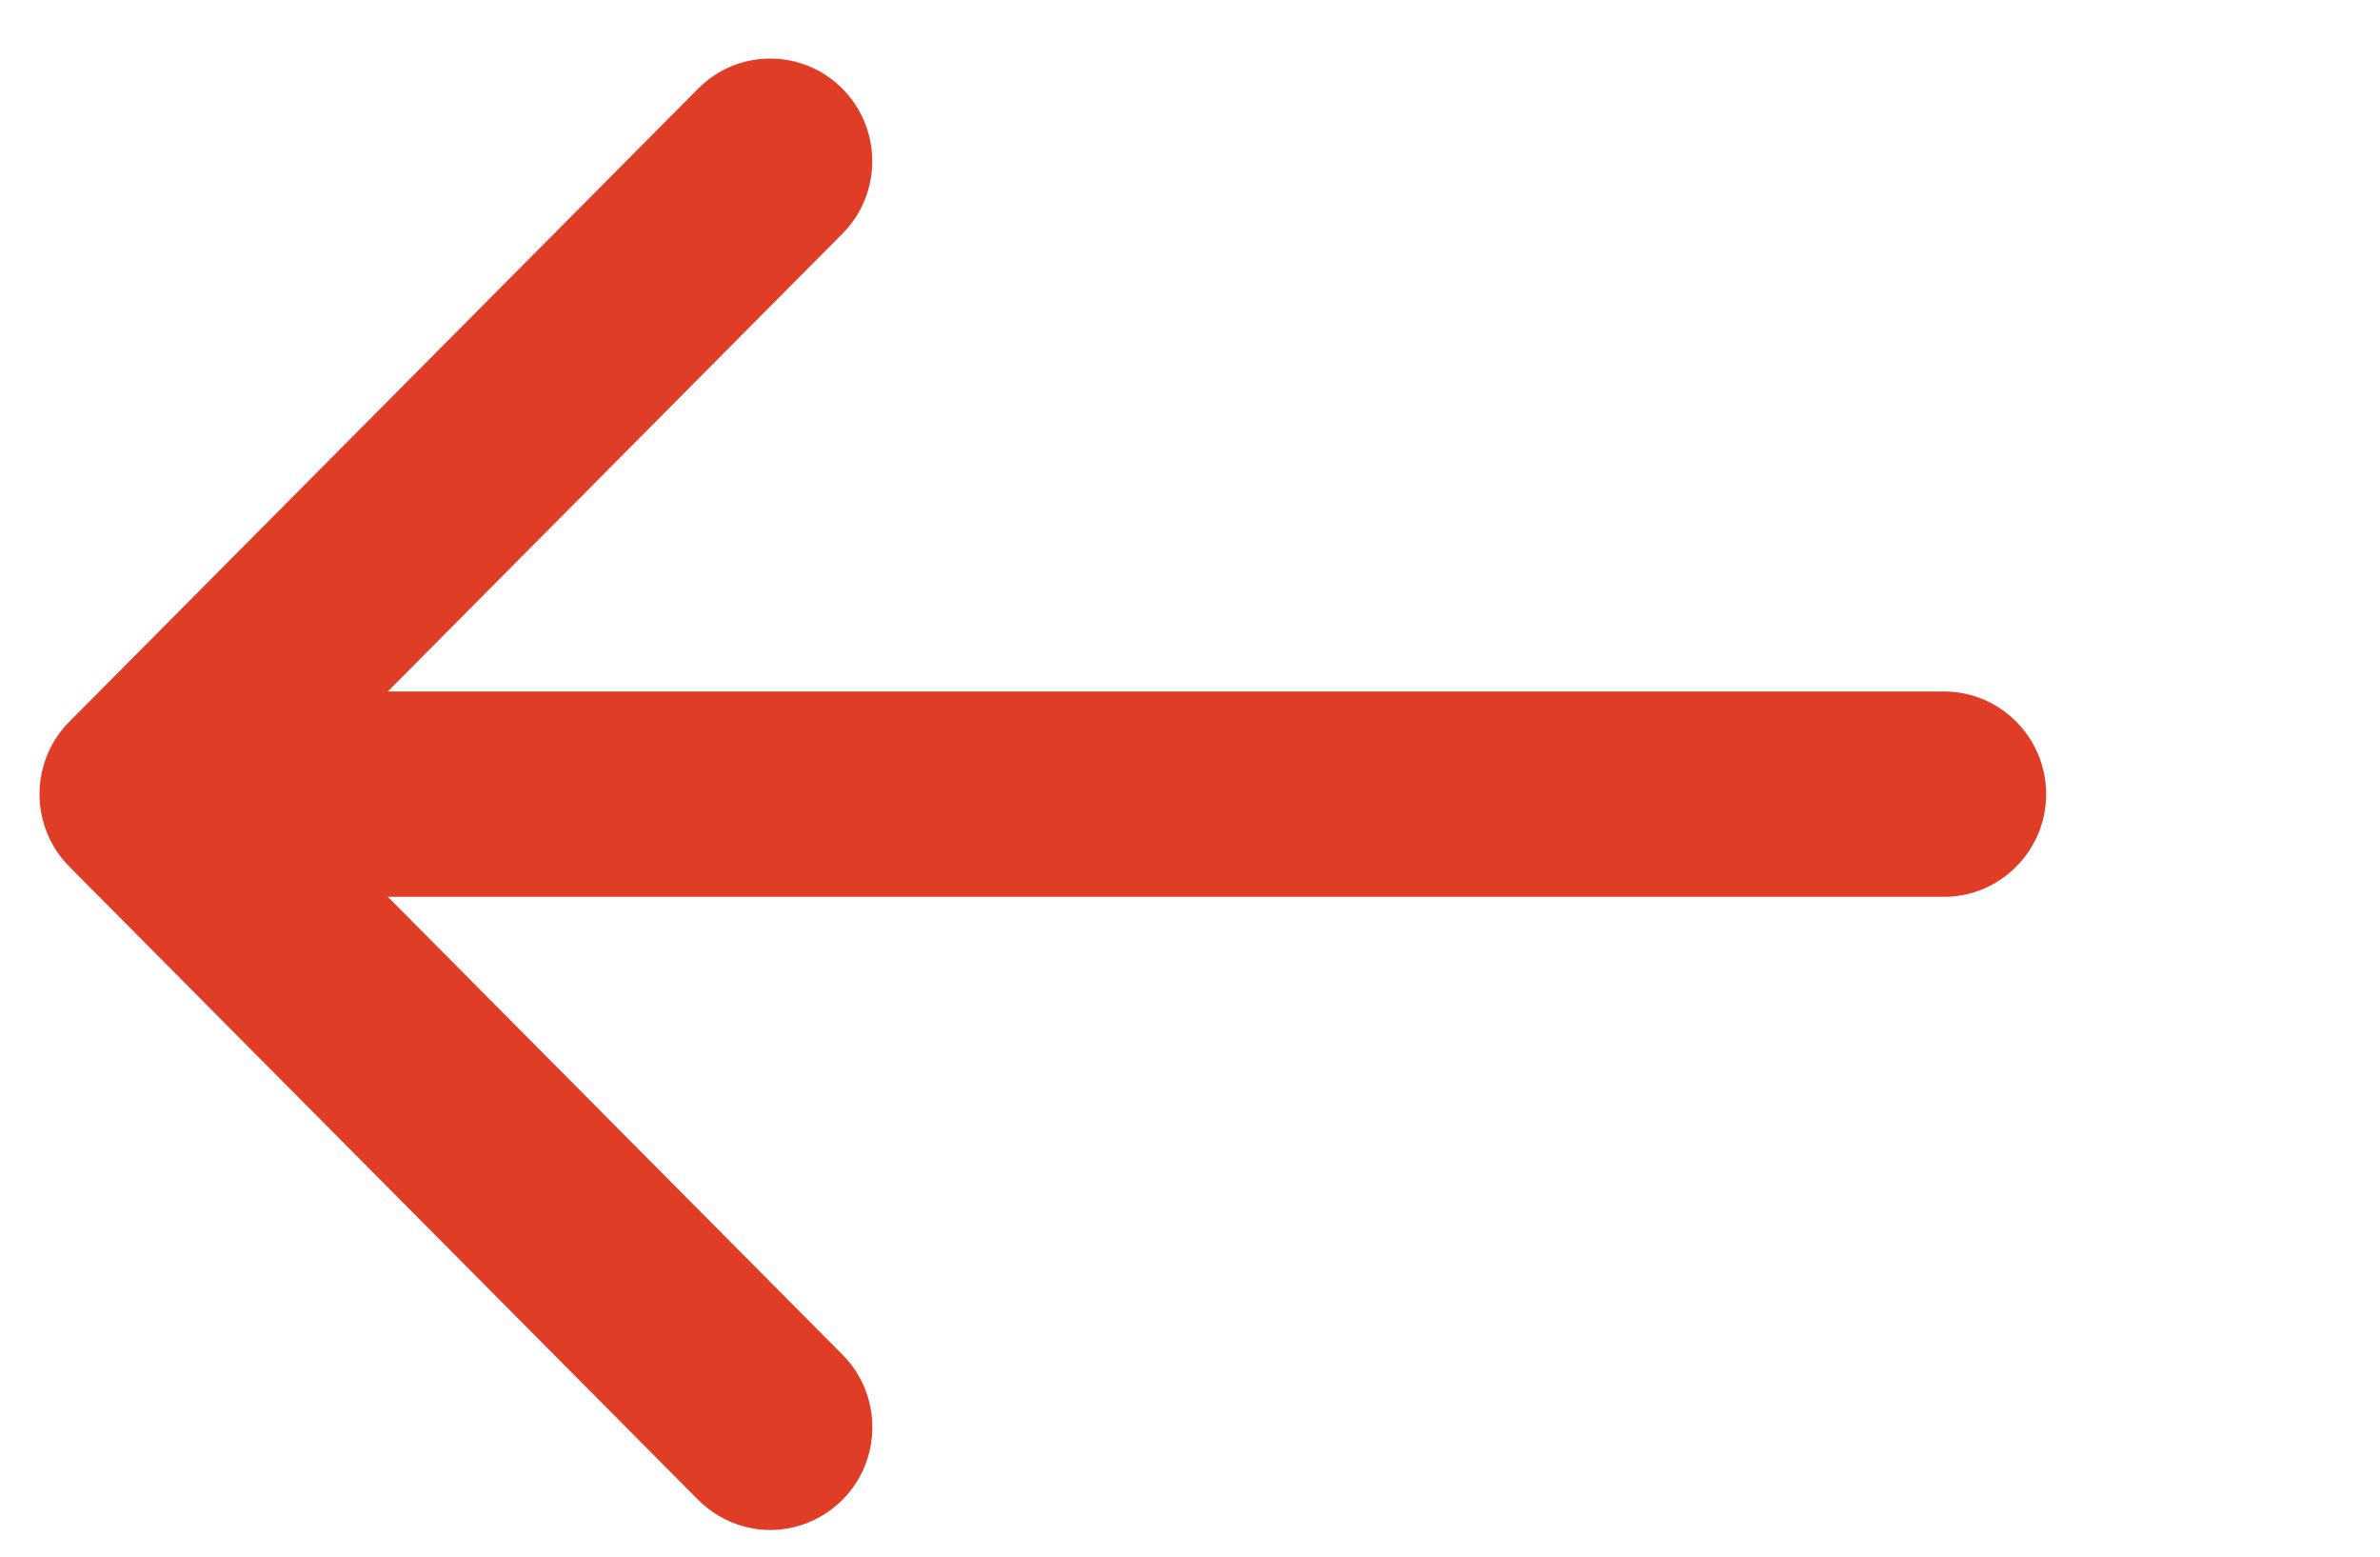 <?xml version="1.0" encoding="utf-8"?>
<!-- Generator: Adobe Illustrator 16.0.0, SVG Export Plug-In . SVG Version: 6.00 Build 0)  -->
<!DOCTYPE svg PUBLIC "-//W3C//DTD SVG 1.1//EN" "http://www.w3.org/Graphics/SVG/1.1/DTD/svg11.dtd">
<svg version="1.1" id="Layer_1" xmlns="http://www.w3.org/2000/svg" xmlns:xlink="http://www.w3.org/1999/xlink" x="0px" y="0px"
	 width="26px" height="17px" viewBox="0 0 26 17" enable-background="new 0 0 26 17" xml:space="preserve">
<path fill="#E03D27" d="M21.238,7.552H4.236l4.966-4.999c0.436-0.437,0.436-1.147,0-1.585c-0.435-0.438-1.141-0.438-1.575,0
	L0.758,7.881c-0.435,0.437-0.435,1.147,0,1.584l6.869,6.915c0.218,0.217,0.504,0.329,0.788,0.329c0.285,0,0.57-0.112,0.788-0.329
	c0.436-0.438,0.436-1.15,0-1.586l-4.966-5h17.002c0.613,0,1.114-0.504,1.114-1.121C22.353,8.055,21.852,7.552,21.238,7.552z"/>
</svg>
